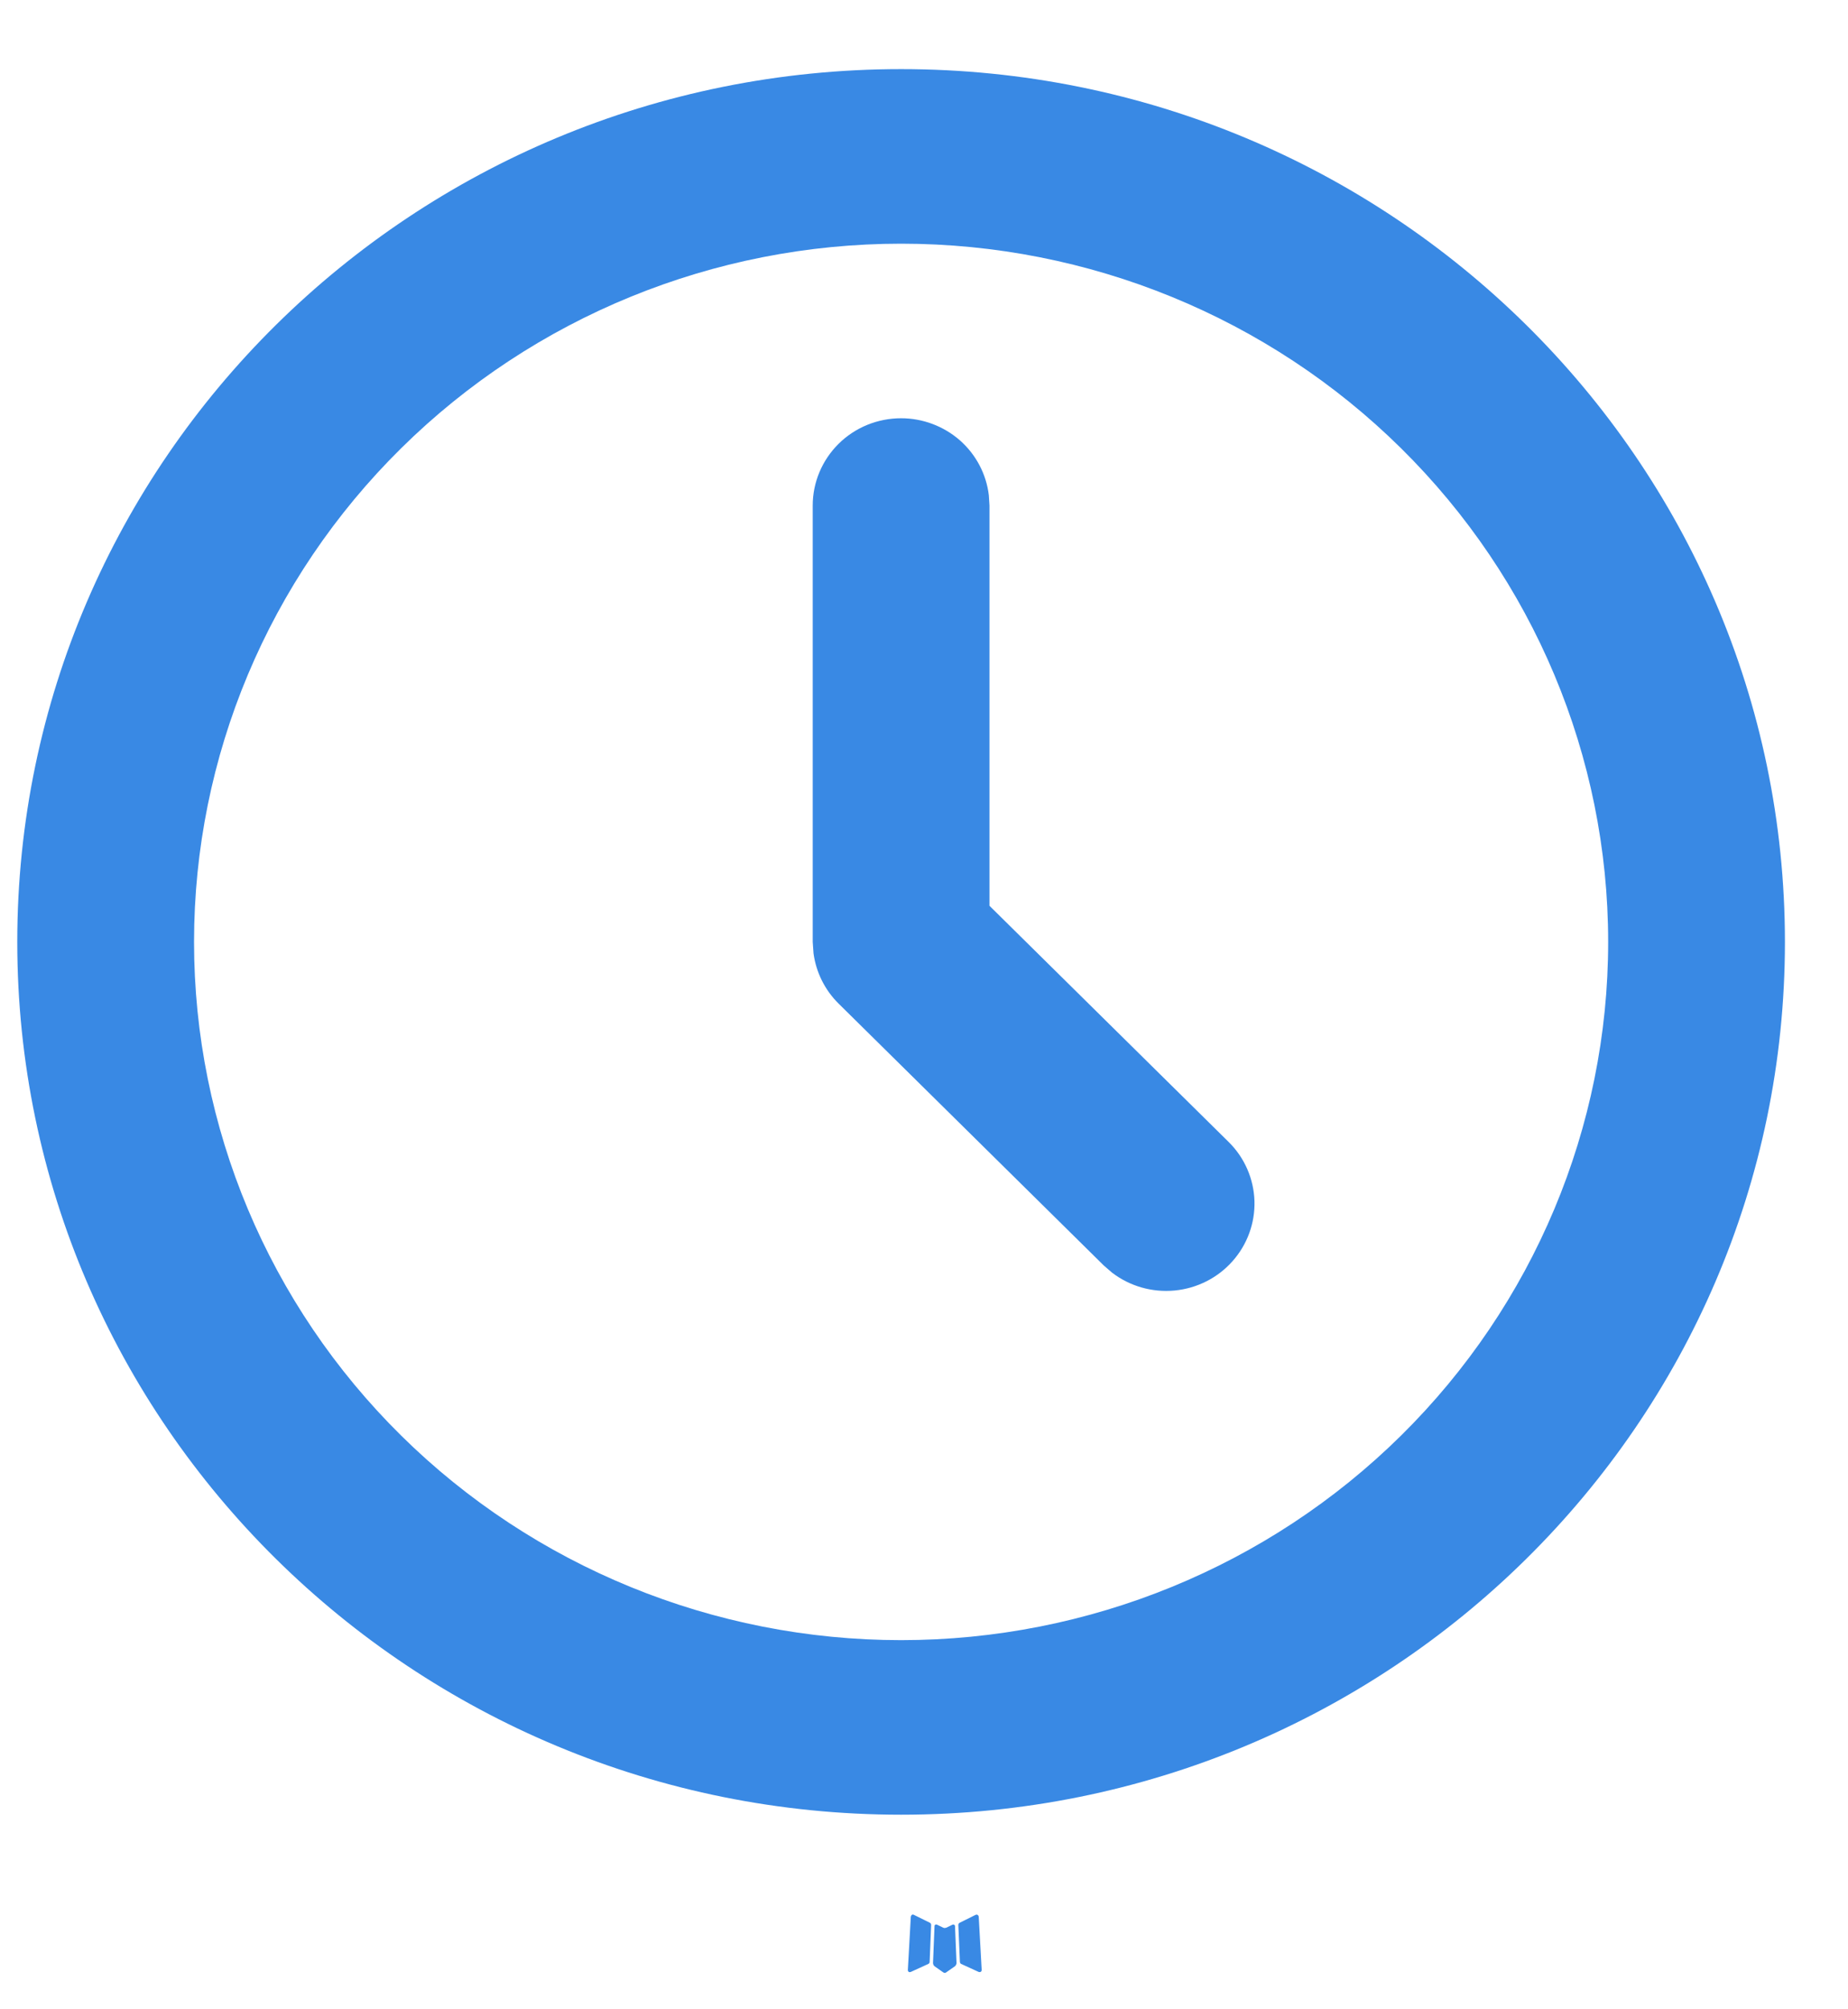 <?xml version="1.0" encoding="UTF-8"?> <svg xmlns="http://www.w3.org/2000/svg" width="23" height="25" viewBox="0 0 23 25" fill="none"><path d="M11.867 23.945L11.855 23.947L11.777 23.985L11.755 23.989L11.74 23.985L11.662 23.947C11.65 23.943 11.641 23.945 11.635 23.952L11.631 23.963L11.612 24.427L11.618 24.449L11.629 24.463L11.743 24.543L11.759 24.548L11.773 24.543L11.887 24.463L11.9 24.446L11.905 24.427L11.886 23.964C11.883 23.953 11.877 23.946 11.867 23.945ZM12.159 23.822L12.144 23.824L11.941 23.925L11.93 23.936L11.927 23.948L11.947 24.414L11.952 24.427L11.961 24.435L12.182 24.536C12.196 24.539 12.206 24.537 12.214 24.527L12.218 24.512L12.181 23.846C12.177 23.833 12.17 23.825 12.159 23.822ZM11.372 23.824C11.367 23.821 11.362 23.82 11.356 23.822C11.351 23.823 11.346 23.826 11.343 23.831L11.336 23.846L11.299 24.512C11.299 24.525 11.306 24.534 11.317 24.538L11.334 24.536L11.555 24.435L11.566 24.426L11.57 24.414L11.589 23.948L11.586 23.935L11.575 23.924L11.372 23.824Z" fill="#3989E4"></path><path d="M11.215 0.86C17.29 0.86 22.215 5.722 22.215 11.72C22.215 17.717 17.29 22.579 11.215 22.579C5.14 22.579 0.215 17.717 0.215 11.72C0.215 5.722 5.14 0.86 11.215 0.86ZM11.215 3.032C8.881 3.032 6.643 3.947 4.993 5.577C3.342 7.206 2.415 9.415 2.415 11.72C2.415 14.024 3.342 16.233 4.993 17.862C6.643 19.491 8.881 20.407 11.215 20.407C13.549 20.407 15.787 19.491 17.437 17.862C19.087 16.233 20.015 14.024 20.015 11.72C20.015 9.415 19.087 7.206 17.437 5.577C15.787 3.947 13.549 3.032 11.215 3.032ZM11.215 5.204C11.484 5.204 11.744 5.302 11.946 5.478C12.147 5.655 12.276 5.899 12.307 6.163L12.315 6.29V11.27L15.293 14.21C15.49 14.405 15.604 14.667 15.613 14.943C15.621 15.219 15.523 15.487 15.338 15.694C15.154 15.901 14.896 16.031 14.618 16.057C14.339 16.083 14.062 16.004 13.841 15.835L13.737 15.745L10.437 12.487C10.266 12.318 10.157 12.098 10.125 11.862L10.115 11.72V6.29C10.115 6.002 10.231 5.726 10.437 5.522C10.643 5.318 10.923 5.204 11.215 5.204Z" fill="#3989E4"></path></svg> 